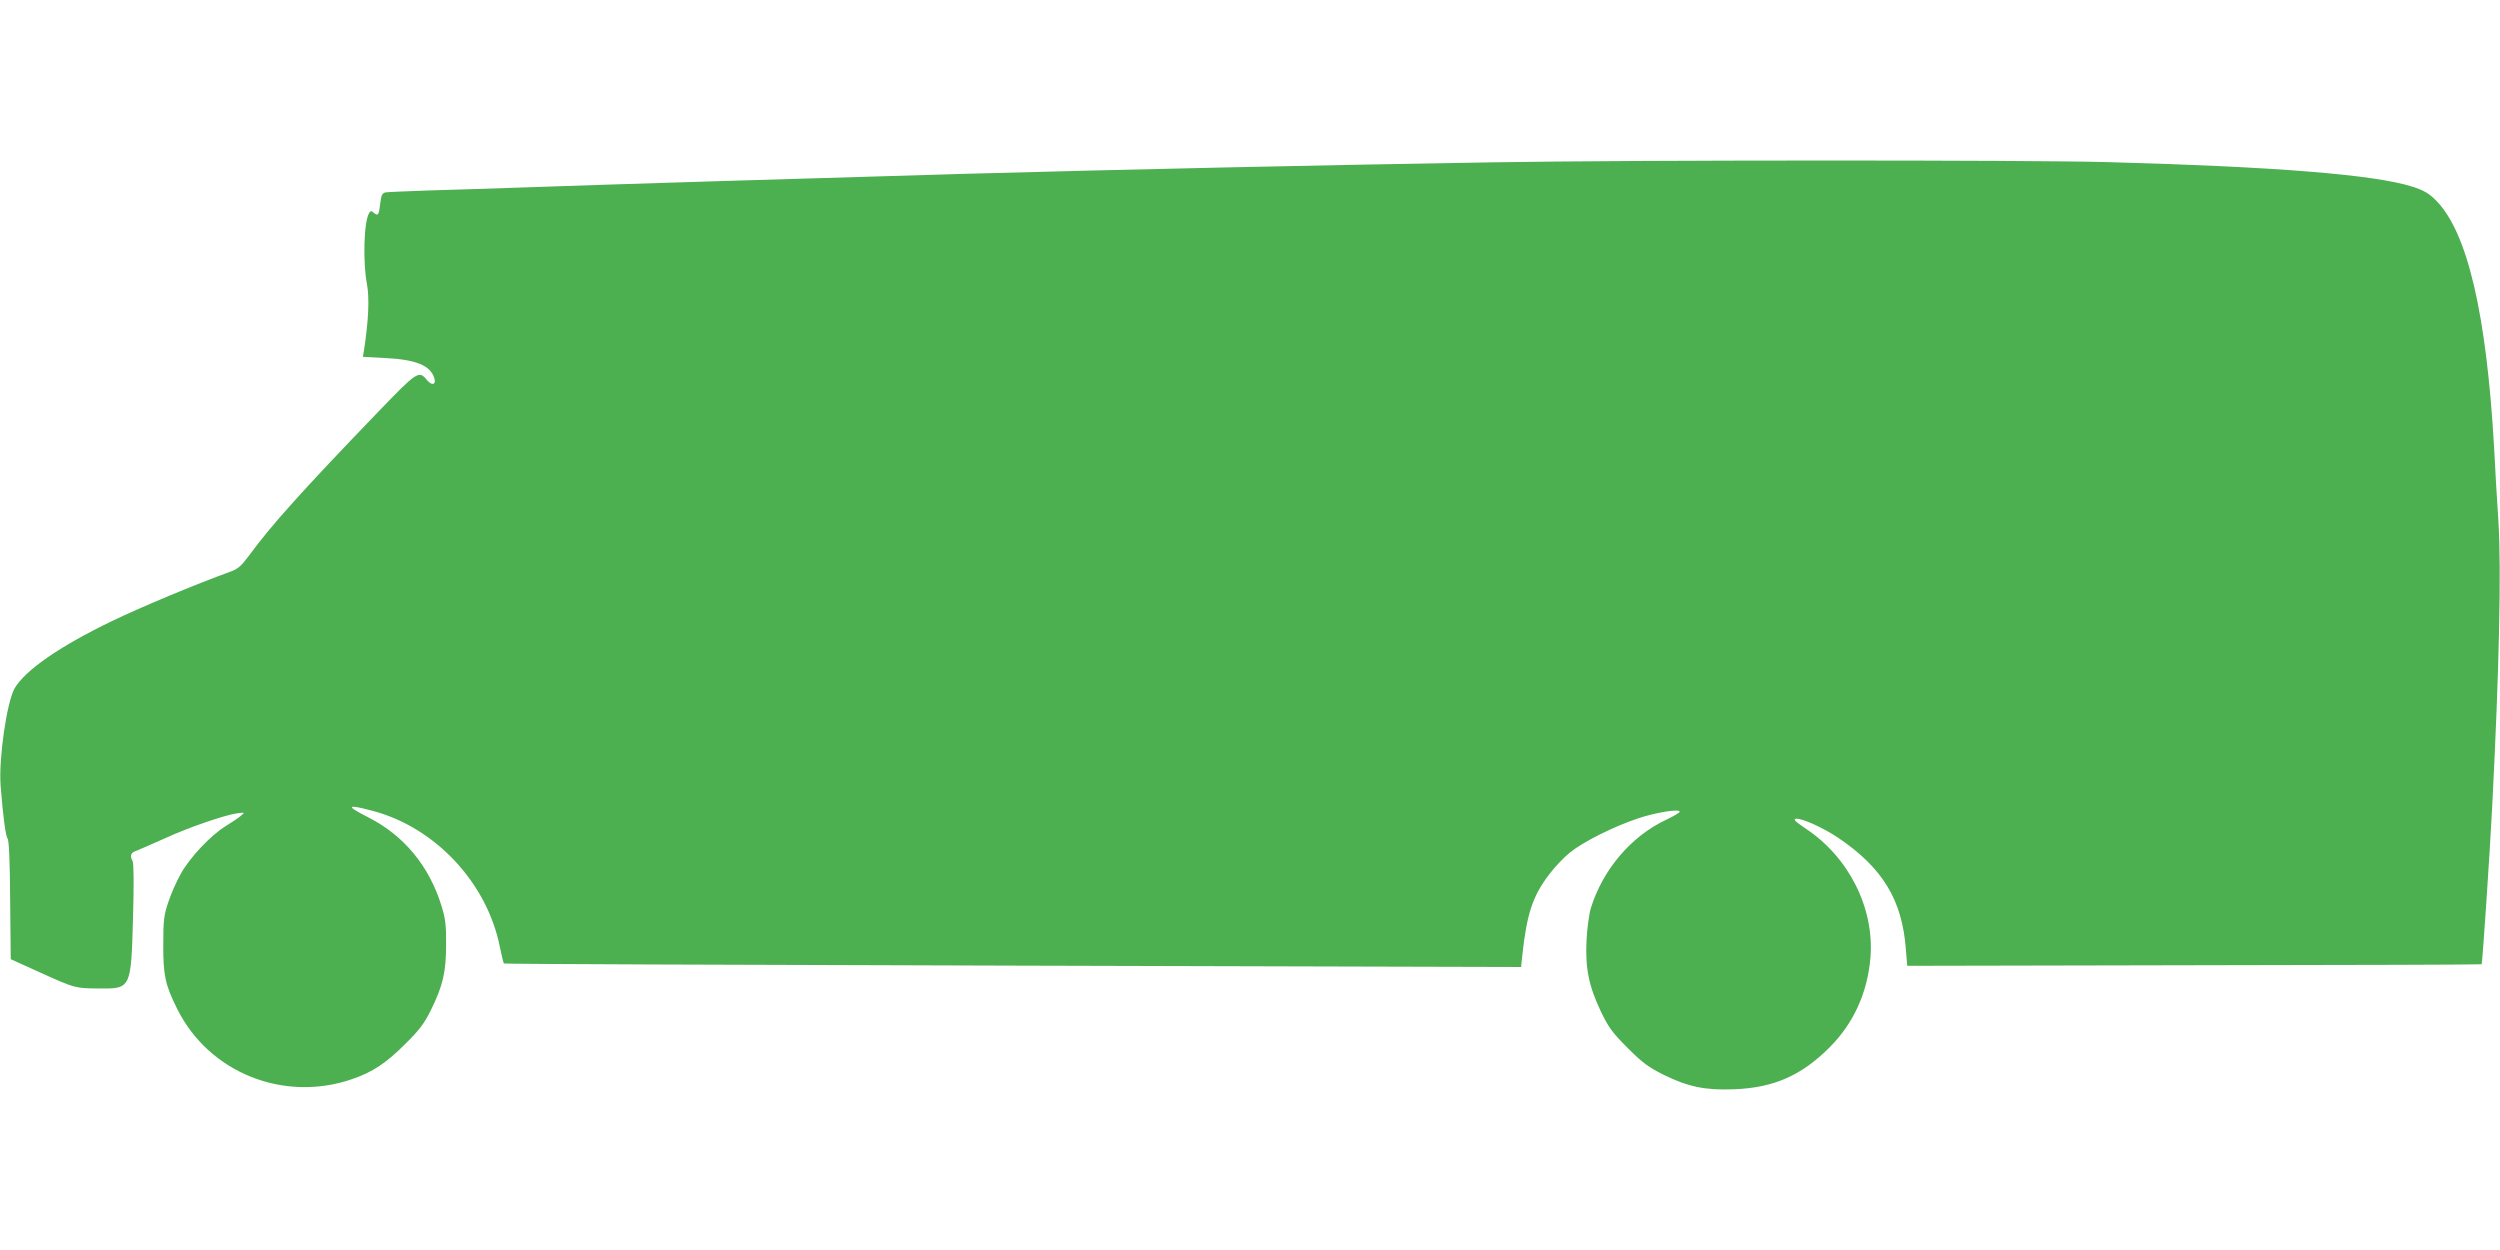 <?xml version="1.0" standalone="no"?>
<!DOCTYPE svg PUBLIC "-//W3C//DTD SVG 20010904//EN"
 "http://www.w3.org/TR/2001/REC-SVG-20010904/DTD/svg10.dtd">
<svg version="1.0" xmlns="http://www.w3.org/2000/svg"
 width="1280pt" height="640pt" viewBox="0 0 1280 640"
 preserveAspectRatio="xMidYMid meet">
<g transform="translate(0,640) scale(0.1,-0.1)"
fill="#4caf50" stroke="none">
<path d="M7650 5569 c-870 -14 -1877 -36 -2710 -59 -802 -23 -1815 -54 -2270
-70 -146 -5 -357 -12 -470 -15 -113 -4 -214 -8 -226 -10 -17 -4 -22 -14 -27
-56 -7 -61 -11 -66 -33 -49 -13 12 -17 11 -24 -1 -27 -43 -33 -250 -11 -365
13 -69 8 -186 -15 -335 l-6 -36 113 -6 c160 -8 233 -38 253 -104 10 -33 -13
-39 -38 -9 -41 51 -50 45 -251 -164 -388 -403 -546 -579 -658 -732 -40 -54
-57 -70 -95 -84 -184 -67 -455 -180 -609 -254 -269 -130 -443 -251 -498 -344
-40 -70 -82 -359 -72 -497 13 -165 26 -260 36 -273 7 -8 12 -119 13 -315 l3
-302 150 -68 c179 -81 180 -81 299 -82 167 -2 167 -2 177 360 5 166 4 282 -2
292 -16 30 -10 44 24 55 17 7 82 35 144 63 120 55 303 118 368 127 40 5 40 5
18 -13 -11 -10 -47 -34 -78 -53 -75 -46 -184 -161 -230 -245 -21 -37 -49 -101
-63 -143 -23 -68 -26 -94 -26 -217 -1 -157 10 -208 71 -330 162 -327 546 -481
896 -360 105 36 173 81 272 180 74 73 98 106 132 175 61 124 77 193 77 335 1
98 -4 134 -23 195 -63 206 -193 363 -377 456 -116 59 -110 68 22 33 321 -84
587 -367 653 -696 9 -45 19 -84 21 -86 3 -3 1176 -7 2607 -11 l2601 -7 6 58
c23 212 52 303 137 415 27 37 76 88 107 113 69 56 224 133 349 175 93 31 213
50 213 34 0 -5 -31 -23 -69 -41 -180 -85 -324 -254 -386 -453 -9 -30 -19 -105
-22 -166 -7 -141 12 -234 74 -364 39 -81 59 -108 137 -186 76 -76 106 -98 186
-138 125 -61 212 -79 360 -73 202 8 343 70 487 214 124 124 195 281 210 463
19 252 -111 511 -331 657 -56 38 -67 49 -50 51 29 4 141 -47 218 -99 226 -154
325 -317 344 -569 l7 -85 1469 3 c808 1 1471 3 1472 5 4 4 42 570 54 807 36
701 47 1214 32 1459 -7 102 -17 272 -22 376 -39 689 -137 1108 -298 1269 -37
37 -61 51 -123 71 -194 61 -704 102 -1559 125 -412 11 -2419 11 -3140 -1z"/>
</g>
</svg>
